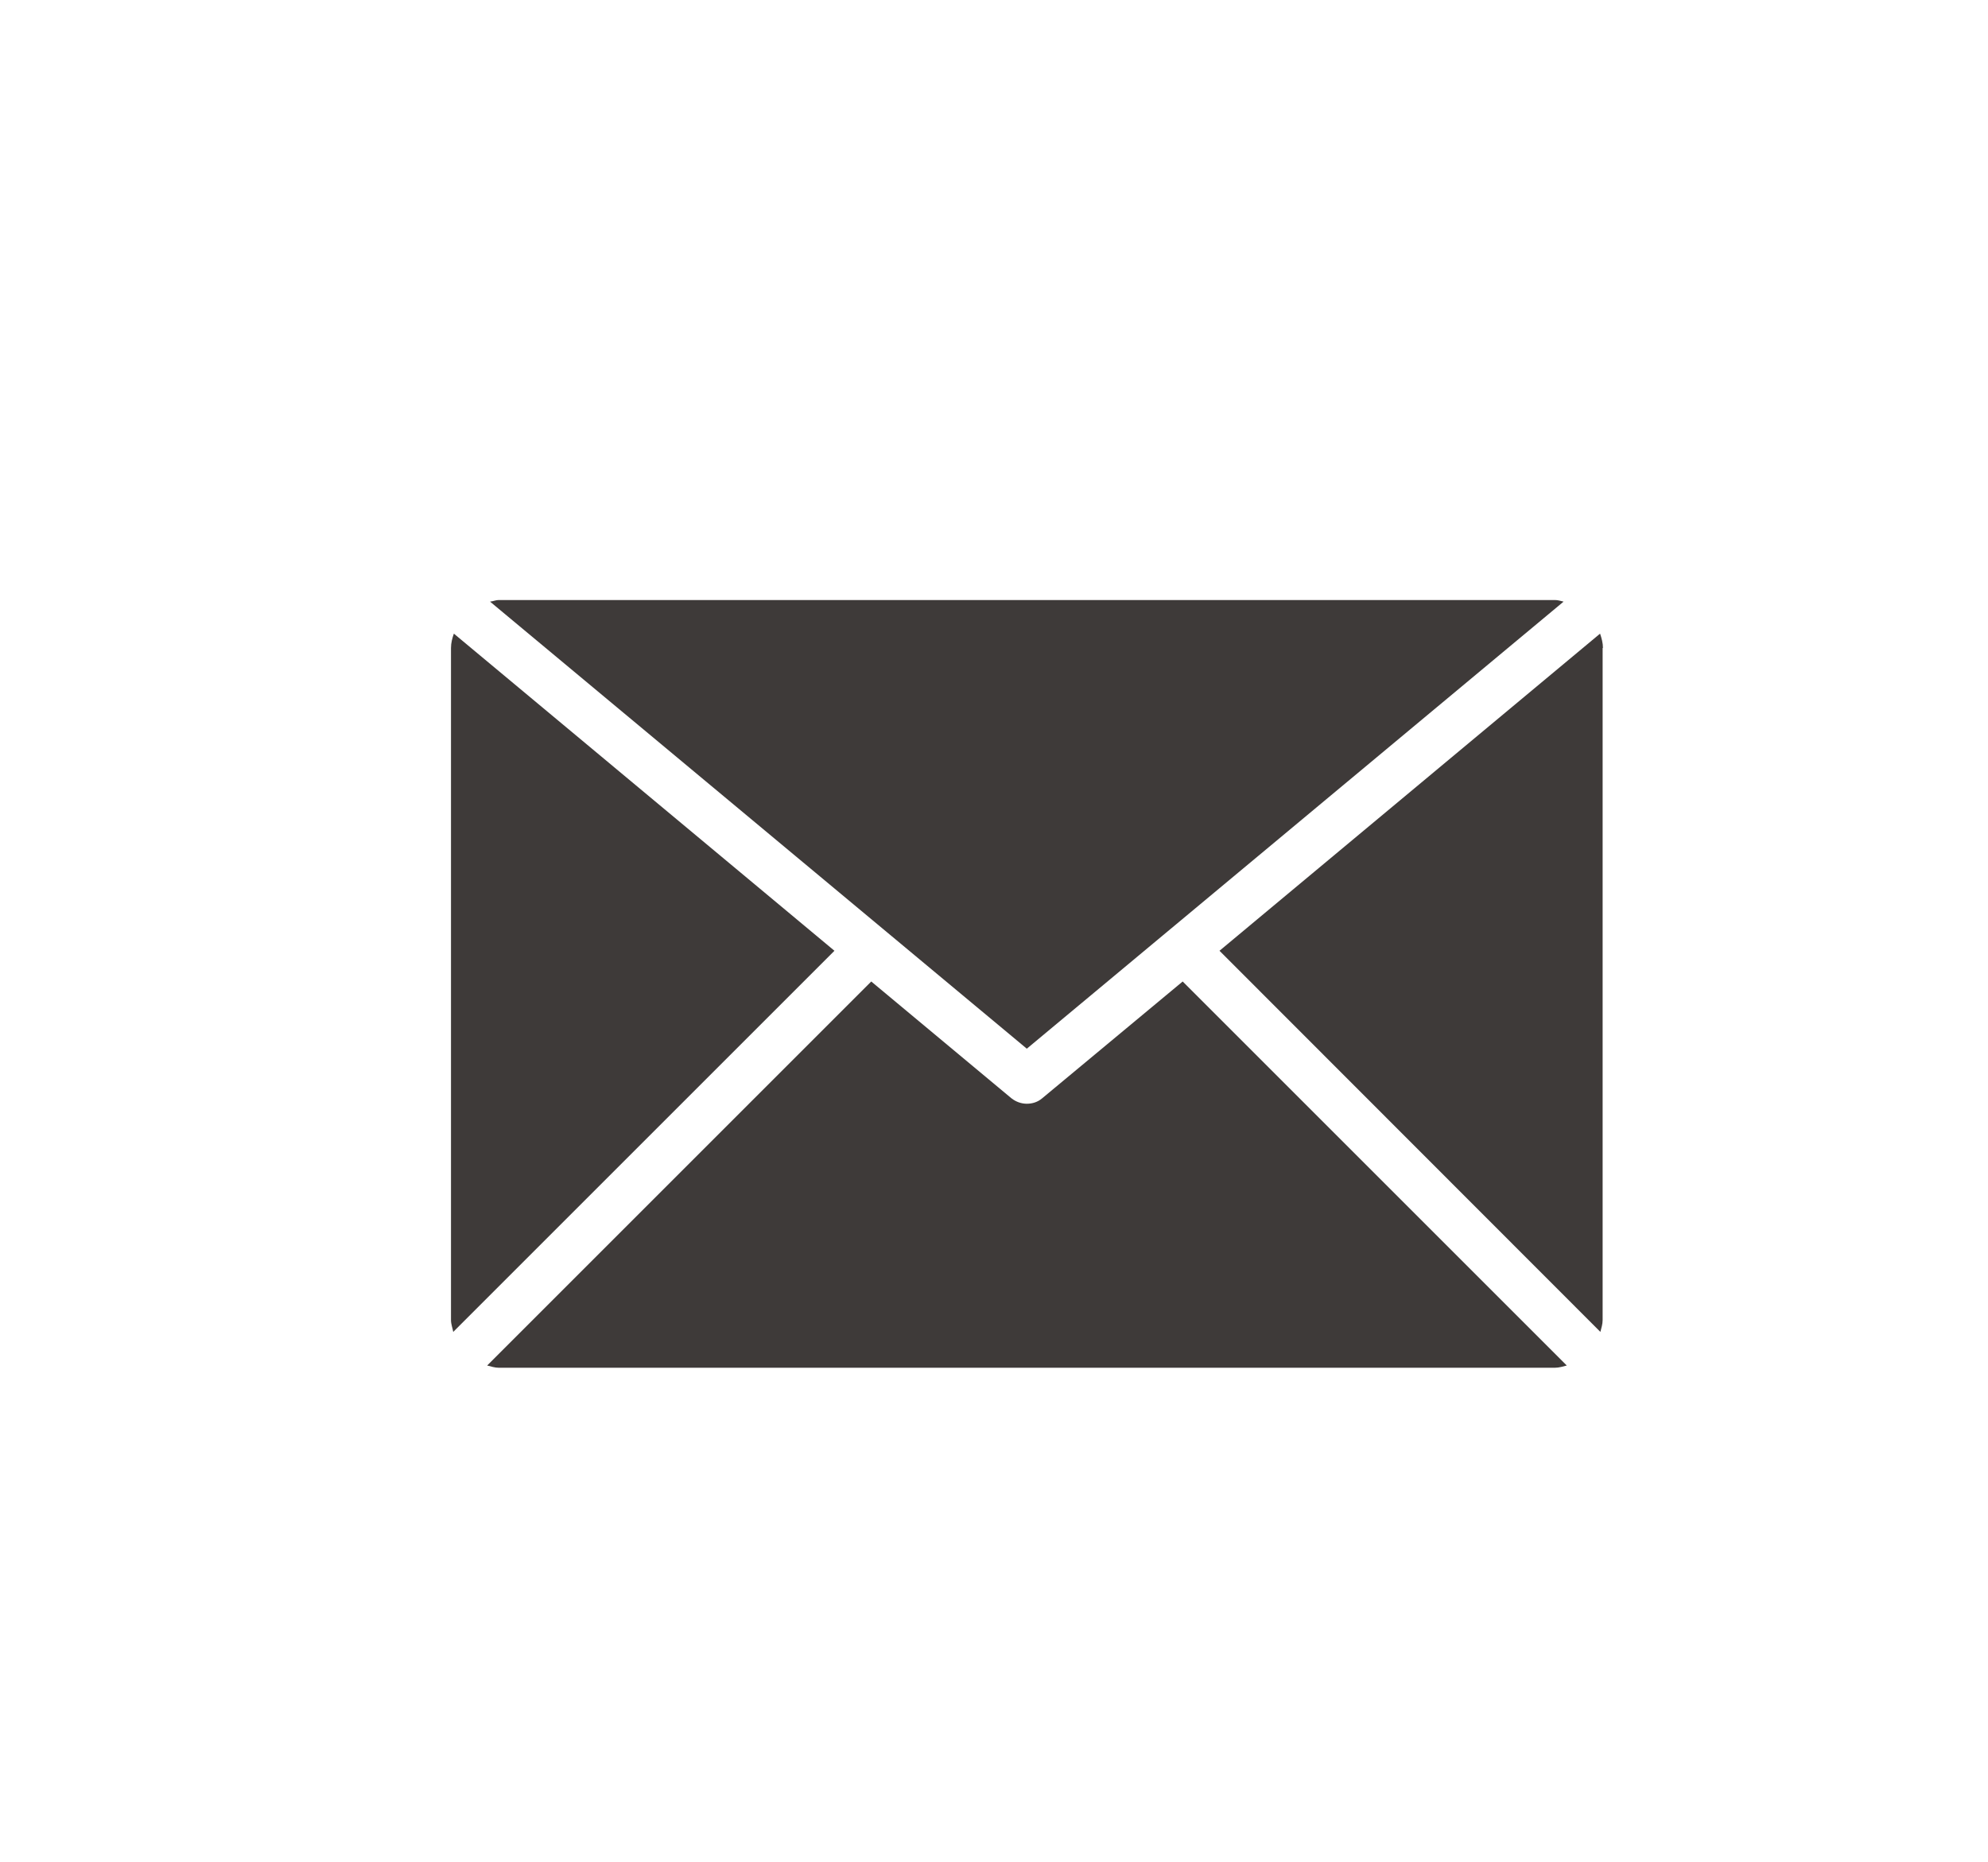 <?xml version="1.0" encoding="utf-8"?>
<!-- Generator: Adobe Illustrator 23.0.0, SVG Export Plug-In . SVG Version: 6.00 Build 0)  -->
<svg version="1.1" id="图层_1" xmlns="http://www.w3.org/2000/svg" xmlns:xlink="http://www.w3.org/1999/xlink" x="0px" y="0px"
	 viewBox="0 0 62.11 58.19" style="enable-background:new 0 0 62.11 58.19;" xml:space="preserve">
<style type="text/css">
	.st0{fill:#3E3A39;}
	.st1{fill-rule:evenodd;clip-rule:evenodd;fill:#3E3A39;}
</style>
<path class="st0" d="M32.08,32.77L48.85,18.8c-0.09-0.02-0.17-0.05-0.27-0.05h-33c-0.09,0-0.17,0.04-0.27,0.05L32.08,32.77z"/>
<path class="st0" d="M50.08,20.25c0-0.16-0.04-0.3-0.09-0.45l-11.89,9.91l11.9,11.91c0.03-0.12,0.07-0.24,0.07-0.37V20.25z"/>
<path class="st0" d="M14.18,19.8c-0.05,0.14-0.09,0.29-0.09,0.45v21c0,0.13,0.05,0.25,0.07,0.37l11.91-11.91L14.18,19.8z"/>
<path class="st0" d="M36.95,30.67l-4.39,3.65c-0.14,0.12-0.31,0.17-0.48,0.17c-0.17,0-0.34-0.06-0.48-0.17l-4.38-3.65l-12,12
	c0.12,0.03,0.24,0.07,0.36,0.07h33c0.13,0,0.25-0.04,0.37-0.07L36.95,30.67z"/>
</svg>
